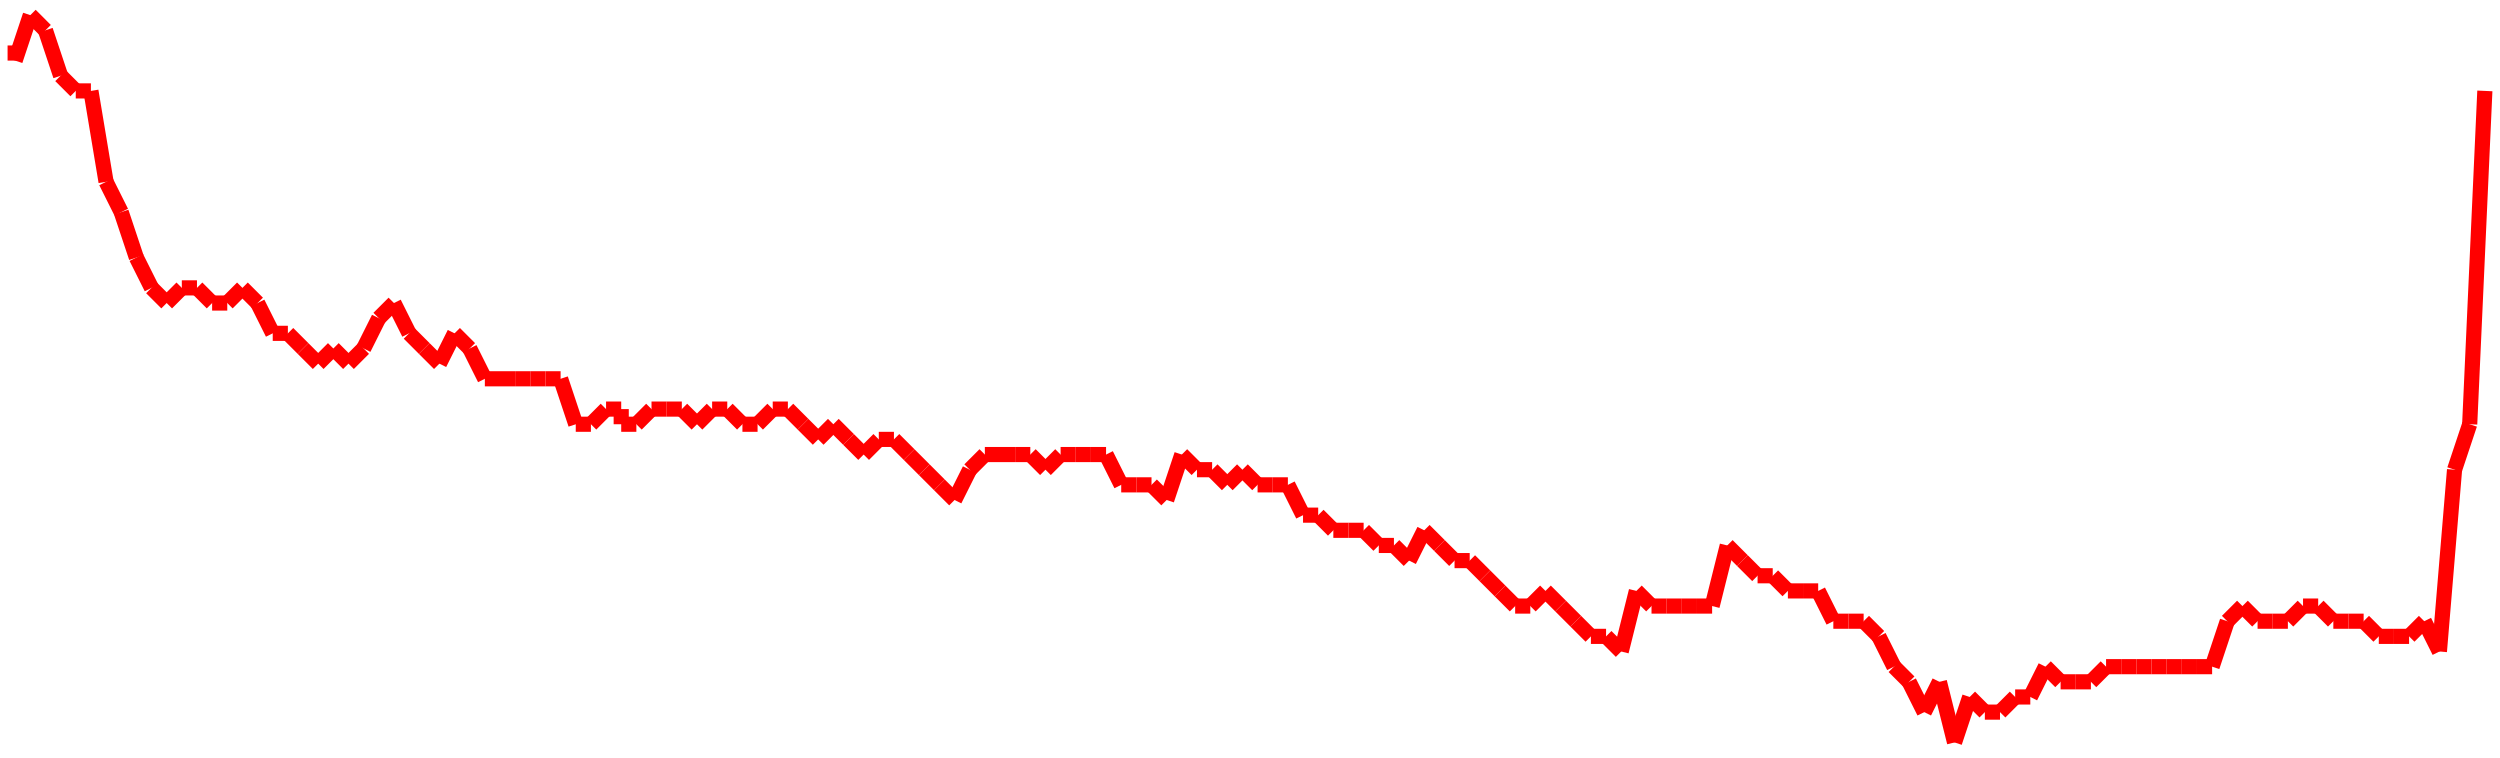 <?xml version="1.0"?>
<!-- Generated by SVGo -->
<svg width="165" height="50"
     xmlns="http://www.w3.org/2000/svg"
     xmlns:xlink="http://www.w3.org/1999/xlink">
<line x1="1" y1="3" x2="1" y2="4" stroke='red' />
<line x1="1" y1="4" x2="2" y2="1" stroke='red' />
<line x1="2" y1="1" x2="3" y2="2" stroke='red' />
<line x1="3" y1="2" x2="4" y2="5" stroke='red' />
<line x1="4" y1="5" x2="5" y2="6" stroke='red' />
<line x1="5" y1="6" x2="6" y2="6" stroke='red' />
<line x1="6" y1="6" x2="7" y2="12" stroke='red' />
<line x1="7" y1="12" x2="8" y2="14" stroke='red' />
<line x1="8" y1="14" x2="9" y2="17" stroke='red' />
<line x1="9" y1="17" x2="10" y2="19" stroke='red' />
<line x1="10" y1="19" x2="11" y2="20" stroke='red' />
<line x1="11" y1="20" x2="12" y2="19" stroke='red' />
<line x1="12" y1="19" x2="13" y2="19" stroke='red' />
<line x1="13" y1="19" x2="14" y2="20" stroke='red' />
<line x1="14" y1="20" x2="15" y2="20" stroke='red' />
<line x1="15" y1="20" x2="16" y2="19" stroke='red' />
<line x1="16" y1="19" x2="17" y2="20" stroke='red' />
<line x1="17" y1="20" x2="18" y2="22" stroke='red' />
<line x1="18" y1="22" x2="19" y2="22" stroke='red' />
<line x1="19" y1="22" x2="20" y2="23" stroke='red' />
<line x1="20" y1="23" x2="21" y2="24" stroke='red' />
<line x1="21" y1="24" x2="22" y2="23" stroke='red' />
<line x1="22" y1="23" x2="23" y2="24" stroke='red' />
<line x1="23" y1="24" x2="24" y2="23" stroke='red' />
<line x1="24" y1="23" x2="25" y2="21" stroke='red' />
<line x1="25" y1="21" x2="26" y2="20" stroke='red' />
<line x1="26" y1="20" x2="27" y2="22" stroke='red' />
<line x1="27" y1="22" x2="28" y2="23" stroke='red' />
<line x1="28" y1="23" x2="29" y2="24" stroke='red' />
<line x1="29" y1="24" x2="30" y2="22" stroke='red' />
<line x1="30" y1="22" x2="31" y2="23" stroke='red' />
<line x1="31" y1="23" x2="32" y2="25" stroke='red' />
<line x1="32" y1="25" x2="33" y2="25" stroke='red' />
<line x1="33" y1="25" x2="34" y2="25" stroke='red' />
<line x1="34" y1="25" x2="35" y2="25" stroke='red' />
<line x1="35" y1="25" x2="36" y2="25" stroke='red' />
<line x1="36" y1="25" x2="37" y2="25" stroke='red' />
<line x1="37" y1="25" x2="38" y2="28" stroke='red' />
<line x1="38" y1="28" x2="39" y2="28" stroke='red' />
<line x1="39" y1="28" x2="40" y2="27" stroke='red' />
<line x1="40" y1="27" x2="41" y2="27" stroke='red' />
<line x1="41" y1="27" x2="41" y2="28" stroke='red' />
<line x1="41" y1="28" x2="42" y2="28" stroke='red' />
<line x1="42" y1="28" x2="43" y2="27" stroke='red' />
<line x1="43" y1="27" x2="44" y2="27" stroke='red' />
<line x1="44" y1="27" x2="45" y2="27" stroke='red' />
<line x1="45" y1="27" x2="46" y2="28" stroke='red' />
<line x1="46" y1="28" x2="47" y2="27" stroke='red' />
<line x1="47" y1="27" x2="48" y2="27" stroke='red' />
<line x1="48" y1="27" x2="49" y2="28" stroke='red' />
<line x1="49" y1="28" x2="50" y2="28" stroke='red' />
<line x1="50" y1="28" x2="51" y2="27" stroke='red' />
<line x1="51" y1="27" x2="52" y2="27" stroke='red' />
<line x1="52" y1="27" x2="53" y2="28" stroke='red' />
<line x1="53" y1="28" x2="54" y2="29" stroke='red' />
<line x1="54" y1="29" x2="55" y2="28" stroke='red' />
<line x1="55" y1="28" x2="56" y2="29" stroke='red' />
<line x1="56" y1="29" x2="57" y2="30" stroke='red' />
<line x1="57" y1="30" x2="58" y2="29" stroke='red' />
<line x1="58" y1="29" x2="59" y2="29" stroke='red' />
<line x1="59" y1="29" x2="60" y2="30" stroke='red' />
<line x1="60" y1="30" x2="61" y2="31" stroke='red' />
<line x1="61" y1="31" x2="62" y2="32" stroke='red' />
<line x1="62" y1="32" x2="63" y2="33" stroke='red' />
<line x1="63" y1="33" x2="64" y2="31" stroke='red' />
<line x1="64" y1="31" x2="65" y2="30" stroke='red' />
<line x1="65" y1="30" x2="66" y2="30" stroke='red' />
<line x1="66" y1="30" x2="67" y2="30" stroke='red' />
<line x1="67" y1="30" x2="68" y2="30" stroke='red' />
<line x1="68" y1="30" x2="69" y2="31" stroke='red' />
<line x1="69" y1="31" x2="70" y2="30" stroke='red' />
<line x1="70" y1="30" x2="71" y2="30" stroke='red' />
<line x1="71" y1="30" x2="72" y2="30" stroke='red' />
<line x1="72" y1="30" x2="73" y2="30" stroke='red' />
<line x1="73" y1="30" x2="74" y2="32" stroke='red' />
<line x1="74" y1="32" x2="75" y2="32" stroke='red' />
<line x1="75" y1="32" x2="76" y2="32" stroke='red' />
<line x1="76" y1="32" x2="77" y2="33" stroke='red' />
<line x1="77" y1="33" x2="78" y2="30" stroke='red' />
<line x1="78" y1="30" x2="79" y2="31" stroke='red' />
<line x1="79" y1="31" x2="80" y2="31" stroke='red' />
<line x1="80" y1="31" x2="81" y2="32" stroke='red' />
<line x1="81" y1="32" x2="82" y2="31" stroke='red' />
<line x1="82" y1="31" x2="83" y2="32" stroke='red' />
<line x1="83" y1="32" x2="83" y2="32" stroke='red' />
<line x1="83" y1="32" x2="84" y2="32" stroke='red' />
<line x1="84" y1="32" x2="85" y2="32" stroke='red' />
<line x1="85" y1="32" x2="86" y2="34" stroke='red' />
<line x1="86" y1="34" x2="87" y2="34" stroke='red' />
<line x1="87" y1="34" x2="88" y2="35" stroke='red' />
<line x1="88" y1="35" x2="89" y2="35" stroke='red' />
<line x1="89" y1="35" x2="90" y2="35" stroke='red' />
<line x1="90" y1="35" x2="91" y2="36" stroke='red' />
<line x1="91" y1="36" x2="92" y2="36" stroke='red' />
<line x1="92" y1="36" x2="93" y2="37" stroke='red' />
<line x1="93" y1="37" x2="94" y2="35" stroke='red' />
<line x1="94" y1="35" x2="95" y2="36" stroke='red' />
<line x1="95" y1="36" x2="96" y2="37" stroke='red' />
<line x1="96" y1="37" x2="97" y2="37" stroke='red' />
<line x1="97" y1="37" x2="98" y2="38" stroke='red' />
<line x1="98" y1="38" x2="99" y2="39" stroke='red' />
<line x1="99" y1="39" x2="100" y2="40" stroke='red' />
<line x1="100" y1="40" x2="101" y2="40" stroke='red' />
<line x1="101" y1="40" x2="102" y2="39" stroke='red' />
<line x1="102" y1="39" x2="103" y2="40" stroke='red' />
<line x1="103" y1="40" x2="104" y2="41" stroke='red' />
<line x1="104" y1="41" x2="105" y2="42" stroke='red' />
<line x1="105" y1="42" x2="106" y2="42" stroke='red' />
<line x1="106" y1="42" x2="107" y2="43" stroke='red' />
<line x1="107" y1="43" x2="108" y2="39" stroke='red' />
<line x1="108" y1="39" x2="109" y2="40" stroke='red' />
<line x1="109" y1="40" x2="110" y2="40" stroke='red' />
<line x1="110" y1="40" x2="111" y2="40" stroke='red' />
<line x1="111" y1="40" x2="112" y2="40" stroke='red' />
<line x1="112" y1="40" x2="113" y2="40" stroke='red' />
<line x1="113" y1="40" x2="114" y2="36" stroke='red' />
<line x1="114" y1="36" x2="115" y2="37" stroke='red' />
<line x1="115" y1="37" x2="116" y2="38" stroke='red' />
<line x1="116" y1="38" x2="117" y2="38" stroke='red' />
<line x1="117" y1="38" x2="118" y2="39" stroke='red' />
<line x1="118" y1="39" x2="119" y2="39" stroke='red' />
<line x1="119" y1="39" x2="120" y2="39" stroke='red' />
<line x1="120" y1="39" x2="121" y2="41" stroke='red' />
<line x1="121" y1="41" x2="122" y2="41" stroke='red' />
<line x1="122" y1="41" x2="123" y2="41" stroke='red' />
<line x1="123" y1="41" x2="124" y2="42" stroke='red' />
<line x1="124" y1="42" x2="124" y2="42" stroke='red' />
<line x1="124" y1="42" x2="125" y2="44" stroke='red' />
<line x1="125" y1="44" x2="126" y2="45" stroke='red' />
<line x1="126" y1="45" x2="127" y2="47" stroke='red' />
<line x1="127" y1="47" x2="128" y2="45" stroke='red' />
<line x1="128" y1="45" x2="129" y2="49" stroke='red' />
<line x1="129" y1="49" x2="130" y2="46" stroke='red' />
<line x1="130" y1="46" x2="131" y2="47" stroke='red' />
<line x1="131" y1="47" x2="132" y2="47" stroke='red' />
<line x1="132" y1="47" x2="133" y2="46" stroke='red' />
<line x1="133" y1="46" x2="134" y2="46" stroke='red' />
<line x1="134" y1="46" x2="135" y2="44" stroke='red' />
<line x1="135" y1="44" x2="136" y2="45" stroke='red' />
<line x1="136" y1="45" x2="137" y2="45" stroke='red' />
<line x1="137" y1="45" x2="138" y2="45" stroke='red' />
<line x1="138" y1="45" x2="139" y2="44" stroke='red' />
<line x1="139" y1="44" x2="140" y2="44" stroke='red' />
<line x1="140" y1="44" x2="141" y2="44" stroke='red' />
<line x1="141" y1="44" x2="142" y2="44" stroke='red' />
<line x1="142" y1="44" x2="143" y2="44" stroke='red' />
<line x1="143" y1="44" x2="144" y2="44" stroke='red' />
<line x1="144" y1="44" x2="145" y2="44" stroke='red' />
<line x1="145" y1="44" x2="146" y2="44" stroke='red' />
<line x1="146" y1="44" x2="147" y2="41" stroke='red' />
<line x1="147" y1="41" x2="148" y2="40" stroke='red' />
<line x1="148" y1="40" x2="149" y2="41" stroke='red' />
<line x1="149" y1="41" x2="150" y2="41" stroke='red' />
<line x1="150" y1="41" x2="151" y2="41" stroke='red' />
<line x1="151" y1="41" x2="152" y2="40" stroke='red' />
<line x1="152" y1="40" x2="153" y2="40" stroke='red' />
<line x1="153" y1="40" x2="154" y2="41" stroke='red' />
<line x1="154" y1="41" x2="155" y2="41" stroke='red' />
<line x1="155" y1="41" x2="156" y2="41" stroke='red' />
<line x1="156" y1="41" x2="157" y2="42" stroke='red' />
<line x1="157" y1="42" x2="158" y2="42" stroke='red' />
<line x1="158" y1="42" x2="159" y2="42" stroke='red' />
<line x1="159" y1="42" x2="160" y2="41" stroke='red' />
<line x1="160" y1="41" x2="161" y2="43" stroke='red' />
<line x1="161" y1="43" x2="162" y2="31" stroke='red' />
<line x1="162" y1="31" x2="163" y2="28" stroke='red' />
<line x1="163" y1="28" x2="164" y2="6" stroke='red' />
</svg>
